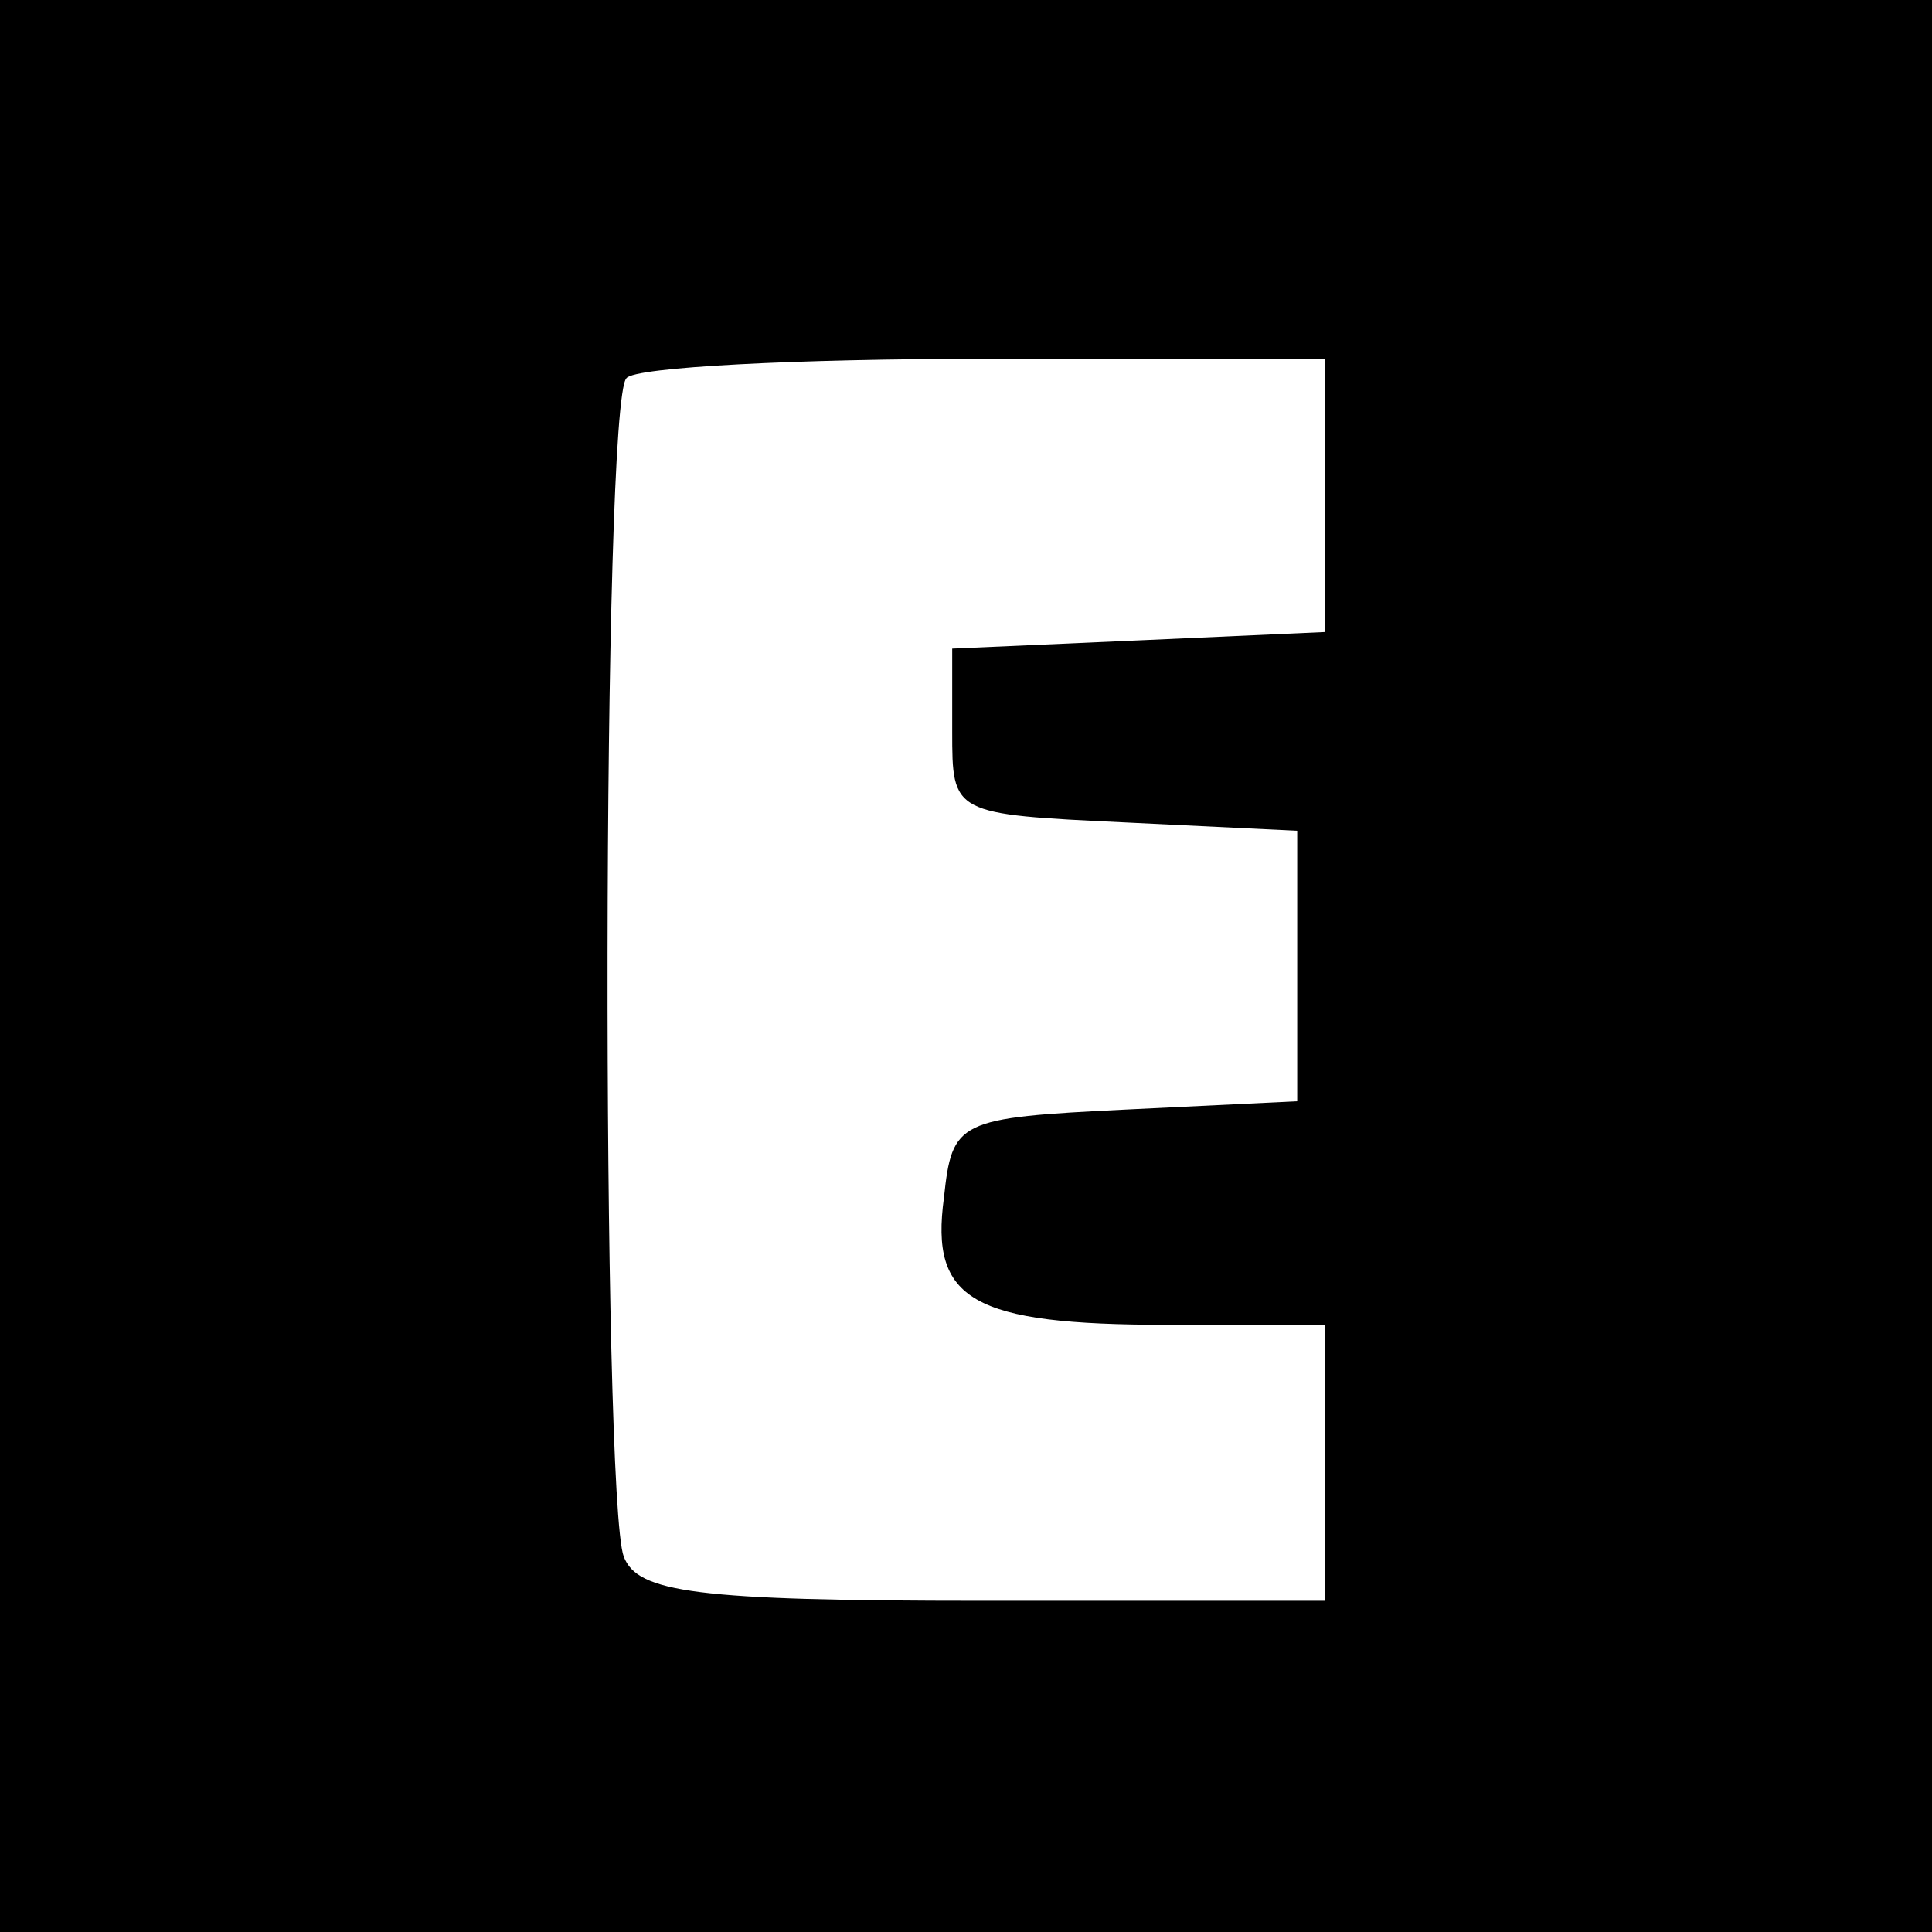 <?xml version="1.0" standalone="no"?>
<!DOCTYPE svg PUBLIC "-//W3C//DTD SVG 20010904//EN"
 "http://www.w3.org/TR/2001/REC-SVG-20010904/DTD/svg10.dtd">
<svg version="1.0" xmlns="http://www.w3.org/2000/svg"
 width="70pt" height="70pt" viewBox="0 0 70 70"
 preserveAspectRatio="xMidYMid meet">
<g transform="translate(0,70) scale(0.1,-0.1)"
fill="#000000" stroke="none">
<path d="M0 350 l0 -350 350 0 350 0 0 350 0 350 -350 0 -350 0 0 -350z m480
170 l0 -49 -67 -3 -68 -3 0 -30 c0 -30 0 -30 63 -33 l62 -3 0 -49 0 -49 -62
-3 c-61 -3 -63 -4 -66 -32 -5 -37 10 -46 81 -46 l57 0 0 -50 0 -50 -124 0
c-104 0 -125 3 -130 16 -8 21 -8 419 1 427 3 4 62 7 130 7 l123 0 0 -50z"/>
</g>
</svg>
